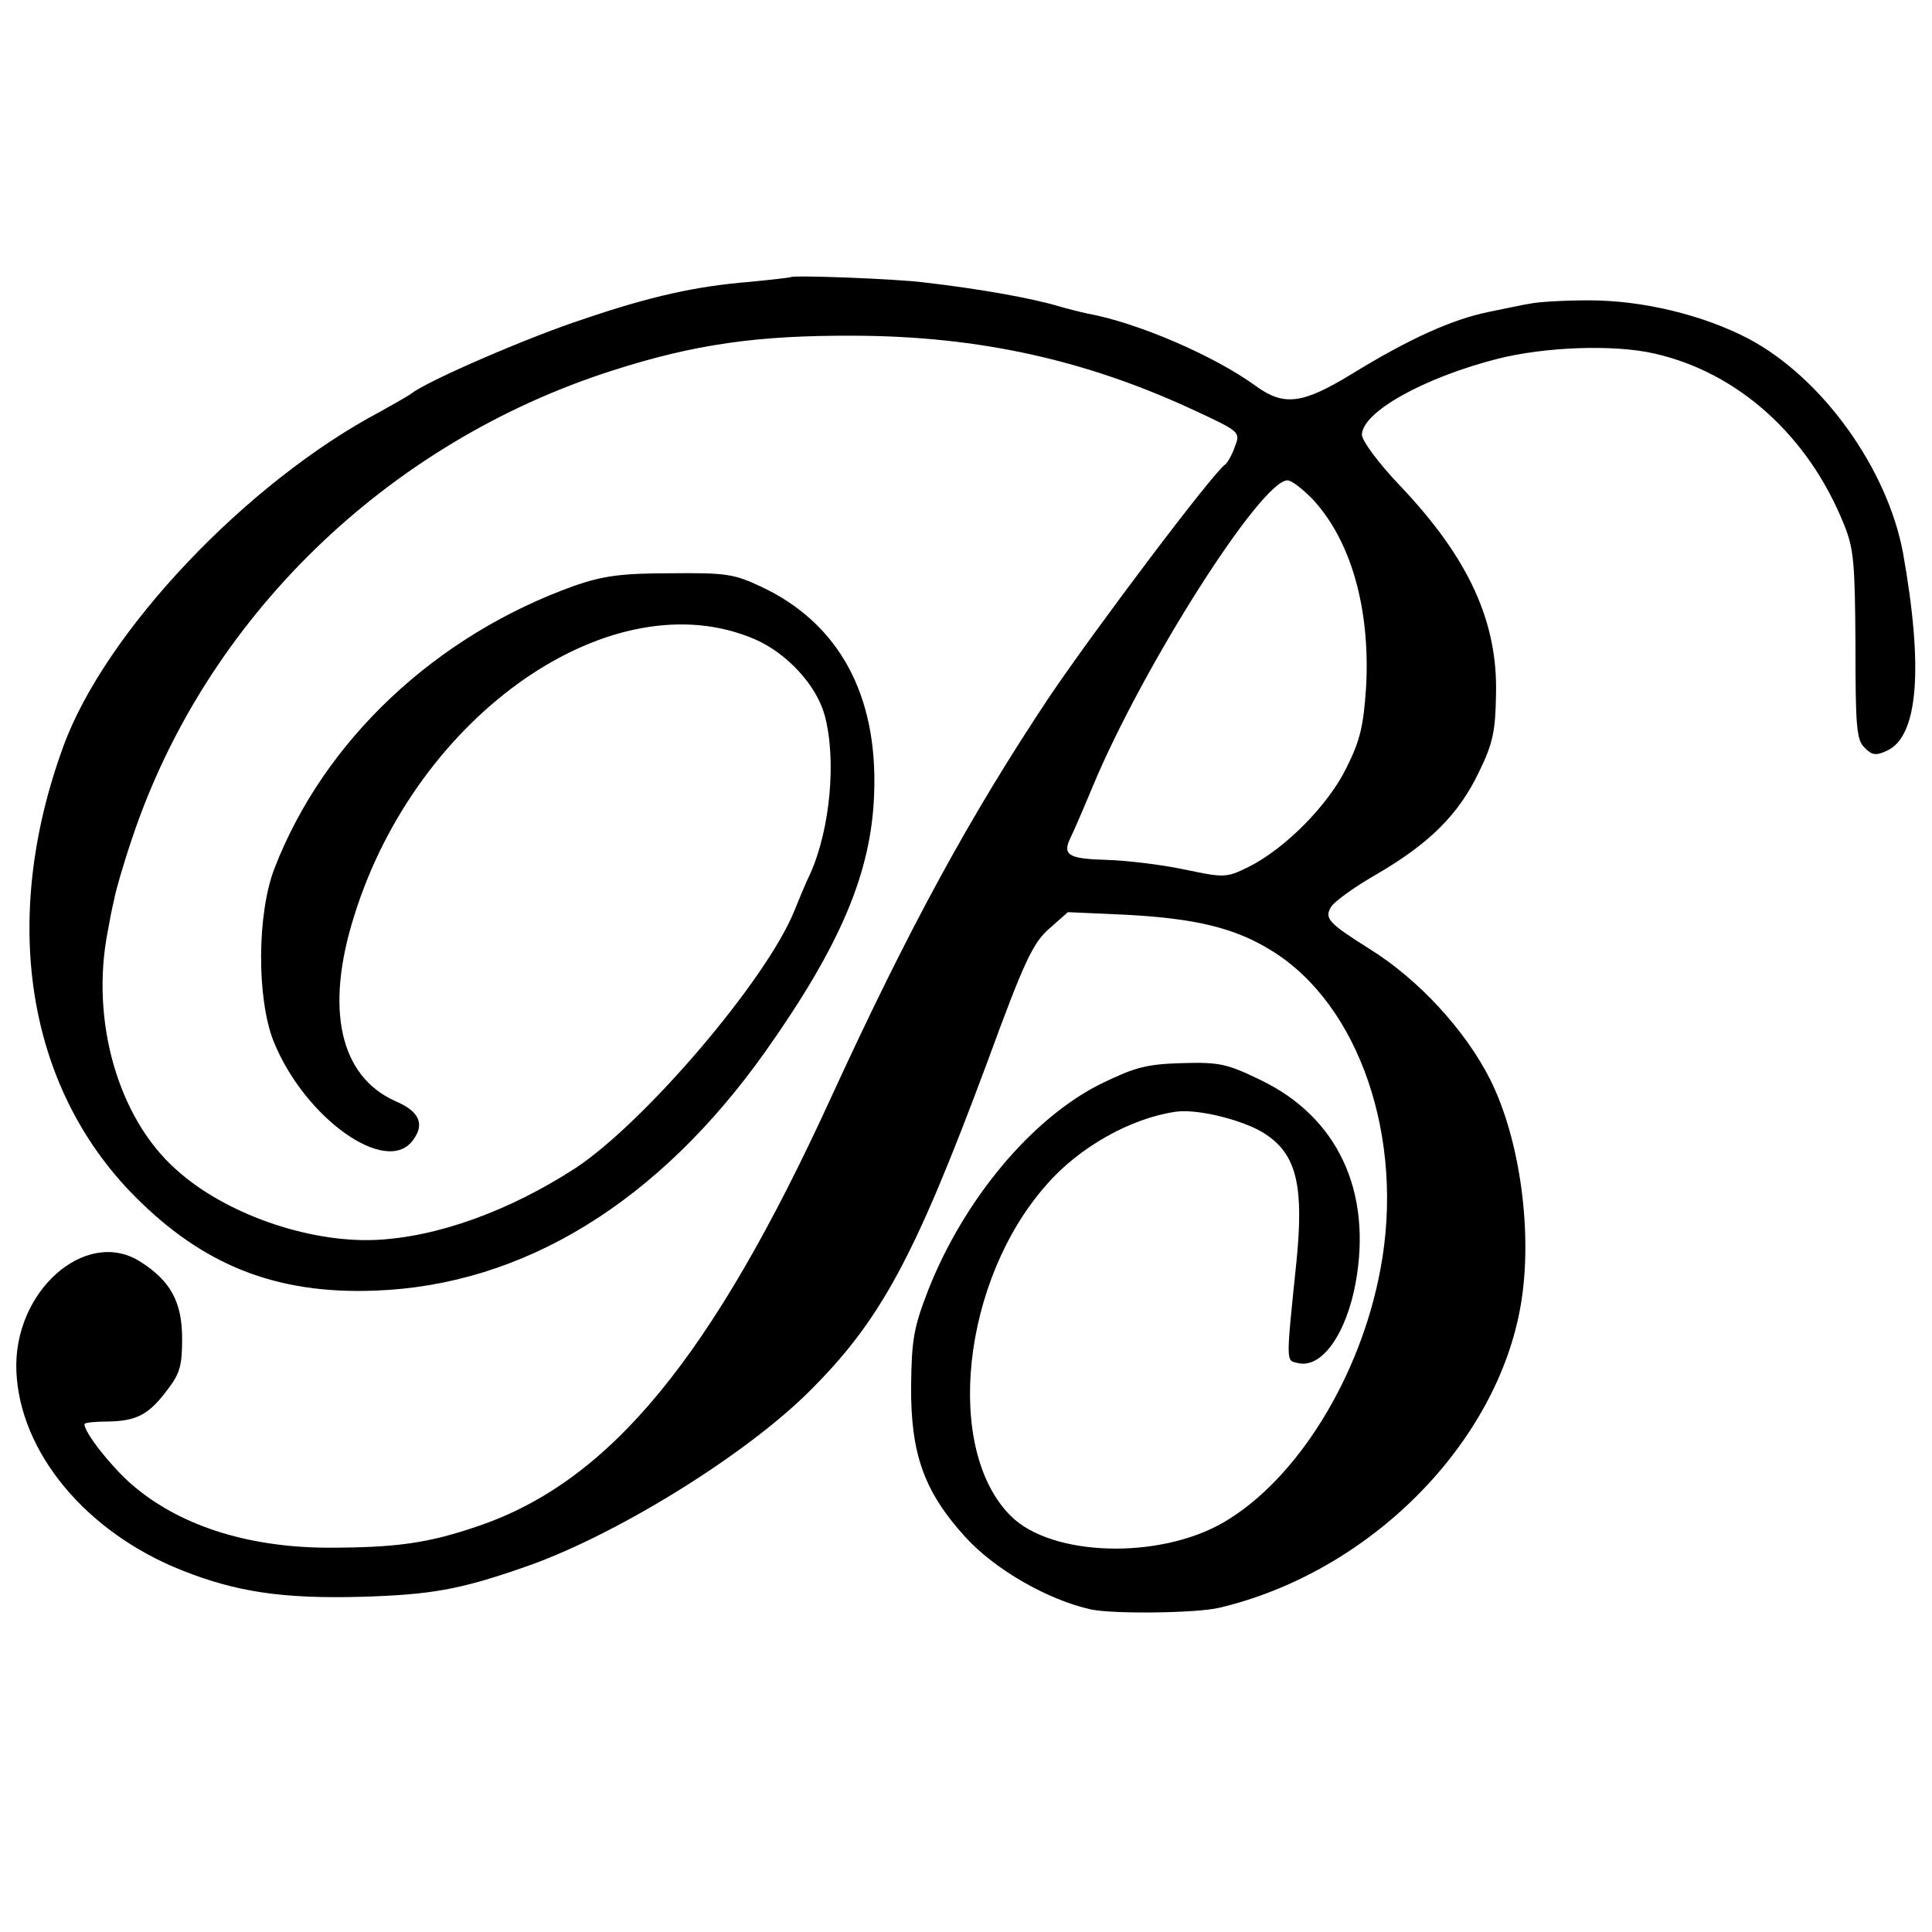 <?xml version="1.0" standalone="no"?>
<!DOCTYPE svg PUBLIC "-//W3C//DTD SVG 20010904//EN"
 "http://www.w3.org/TR/2001/REC-SVG-20010904/DTD/svg10.dtd">
<svg version="1.0" xmlns="http://www.w3.org/2000/svg"
 width="366pt" height="366pt" viewBox="0 0 366 366"
 preserveAspectRatio="xMidYMid meet">
<g transform="translate(0,366) scale(0.1,-0.1)"
fill="#000000" stroke="none">
<path d="M1498 3135 c-2 -1 -37 -5 -78 -9 -100 -8 -187 -27 -316 -71 -101 -33
-291 -115 -324 -140 -8 -6 -35 -21 -60 -35 -253 -134 -521 -417 -600 -634
-120 -328 -70 -645 135 -852 130 -131 268 -186 455 -179 281 10 537 167 740
453 142 201 201 339 206 489 7 187 -67 323 -215 392 -51 24 -67 26 -171 25
-93 0 -127 -5 -180 -23 -264 -94 -476 -293 -570 -536 -33 -85 -34 -245 -2
-327 59 -147 216 -258 265 -187 22 30 11 54 -34 73 -105 47 -134 174 -78 351
119 383 490 640 759 524 60 -26 116 -86 132 -143 23 -84 11 -216 -27 -301 -8
-16 -21 -48 -30 -70 -52 -130 -283 -401 -415 -488 -125 -81 -262 -131 -380
-136 -127 -5 -285 50 -377 134 -109 97 -162 281 -129 450 3 17 8 44 12 60 3
17 18 69 34 116 139 417 482 750 910 887 156 50 275 67 460 66 235 -1 439 -46
646 -143 84 -39 84 -40 73 -68 -5 -15 -14 -30 -18 -33 -22 -14 -248 -314 -333
-440 -152 -228 -268 -442 -414 -760 -225 -491 -418 -726 -668 -811 -96 -33
-157 -41 -287 -41 -153 1 -282 43 -372 122 -39 35 -87 96 -87 112 0 3 20 5 44
5 55 1 78 13 113 60 24 31 28 46 28 97 0 70 -22 110 -81 147 -103 63 -239 -58
-233 -208 6 -154 132 -306 314 -378 103 -41 191 -54 340 -50 130 4 184 13 305
55 171 58 419 211 542 333 136 135 200 253 338 624 71 194 87 227 118 254 l35
31 111 -5 c131 -7 206 -25 275 -68 166 -102 253 -356 206 -604 -38 -204 -158
-398 -297 -479 -122 -71 -326 -65 -403 12 -127 126 -93 446 67 627 62 72 161
127 246 139 43 6 136 -18 173 -45 56 -39 69 -99 55 -239 -20 -194 -20 -187 2
-192 45 -12 92 54 110 151 32 174 -34 315 -180 385 -64 31 -78 34 -149 32 -68
-2 -89 -8 -153 -39 -131 -65 -260 -219 -328 -392 -27 -70 -31 -93 -32 -180 -1
-128 24 -200 102 -286 56 -62 157 -120 239 -138 43 -9 199 -7 242 3 285 67
527 310 572 574 23 135 -1 313 -58 427 -47 93 -135 189 -228 247 -78 49 -86
58 -74 79 5 10 45 39 89 64 99 58 154 113 192 193 26 53 31 77 32 145 4 139
-52 260 -181 396 -42 44 -72 85 -73 97 0 43 116 108 256 144 90 23 222 28 299
10 158 -36 291 -156 358 -323 19 -46 21 -73 22 -229 0 -154 2 -180 17 -194 14
-15 22 -16 43 -6 59 27 69 157 30 375 -30 160 -153 331 -292 405 -86 45 -200
73 -303 73 -47 0 -96 -3 -110 -6 -14 -2 -50 -10 -80 -16 -69 -14 -151 -51
-260 -118 -92 -56 -127 -61 -180 -23 -79 58 -226 121 -320 138 -14 3 -38 9
-55 14 -50 15 -150 33 -255 45 -55 7 -247 14 -252 10z m988 -420 c73 -78 110
-207 102 -356 -5 -74 -11 -101 -37 -153 -35 -72 -118 -155 -187 -189 -41 -20
-45 -20 -121 -4 -43 9 -109 17 -146 18 -73 2 -85 9 -69 42 6 12 25 56 42 97
95 228 319 580 369 580 8 0 28 -16 47 -35z"/>
</g>
</svg>
